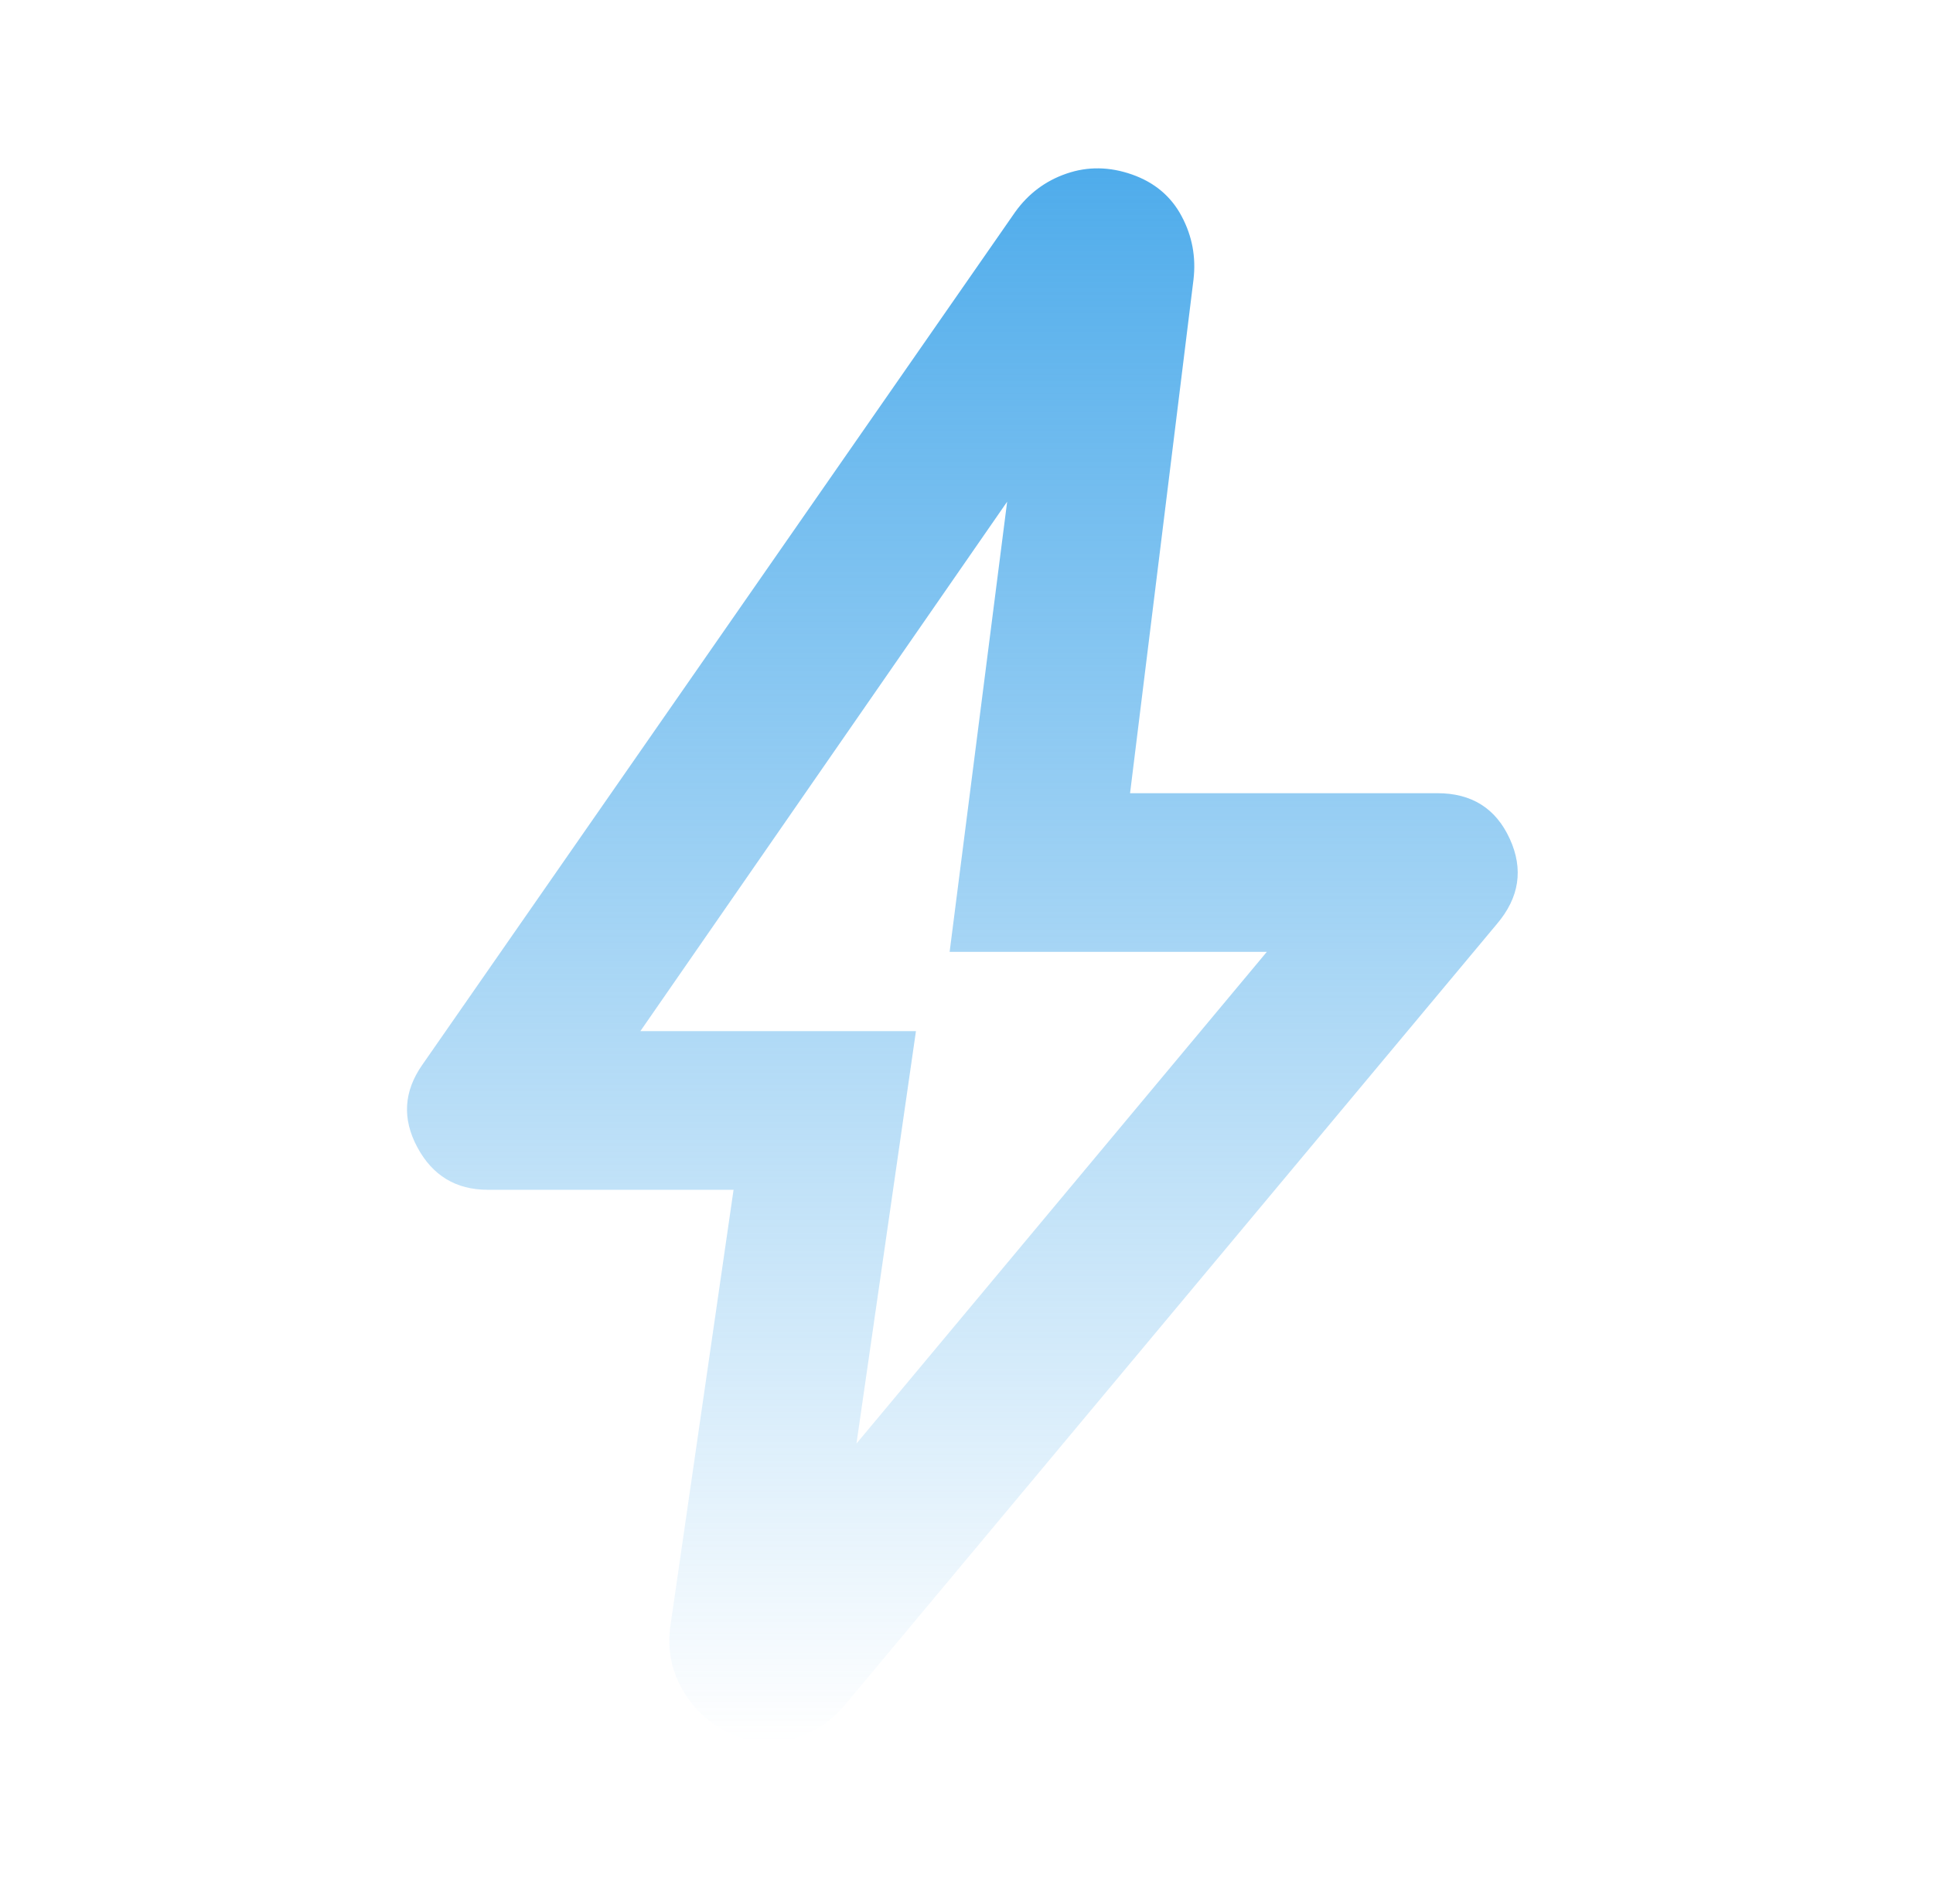 <?xml version="1.0" encoding="UTF-8"?> <svg xmlns="http://www.w3.org/2000/svg" width="65" height="64" viewBox="0 0 65 64" fill="none"> <path d="M28.8 48.533L42.6 32H31.933L33.867 16.867L21.533 34.667H30.8L28.8 48.533ZM24.667 40H16.4C15.333 40 14.544 39.523 14.032 38.568C13.52 37.613 13.576 36.691 14.2 35.8L34.133 7.133C34.578 6.511 35.156 6.078 35.867 5.835C36.578 5.591 37.311 5.602 38.067 5.867C38.822 6.133 39.378 6.6 39.733 7.267C40.089 7.933 40.222 8.644 40.133 9.4L38 26.667H48.333C49.489 26.667 50.3 27.178 50.768 28.2C51.236 29.222 51.091 30.178 50.333 31.067L28.4 57.333C27.911 57.911 27.311 58.289 26.6 58.467C25.889 58.644 25.2 58.578 24.533 58.267C23.867 57.956 23.344 57.478 22.965 56.835C22.587 56.191 22.443 55.491 22.533 54.733L24.667 40Z" fill="url(#paint0_linear_69_686)"></path> <defs> <linearGradient id="paint0_linear_69_686" x1="32.361" y1="5.66" x2="32.361" y2="58.564" gradientUnits="userSpaceOnUse"> <stop stop-color="#4FACEB"></stop> <stop offset="1" stop-color="#4FACEB" stop-opacity="0"></stop> </linearGradient> </defs> </svg> 
